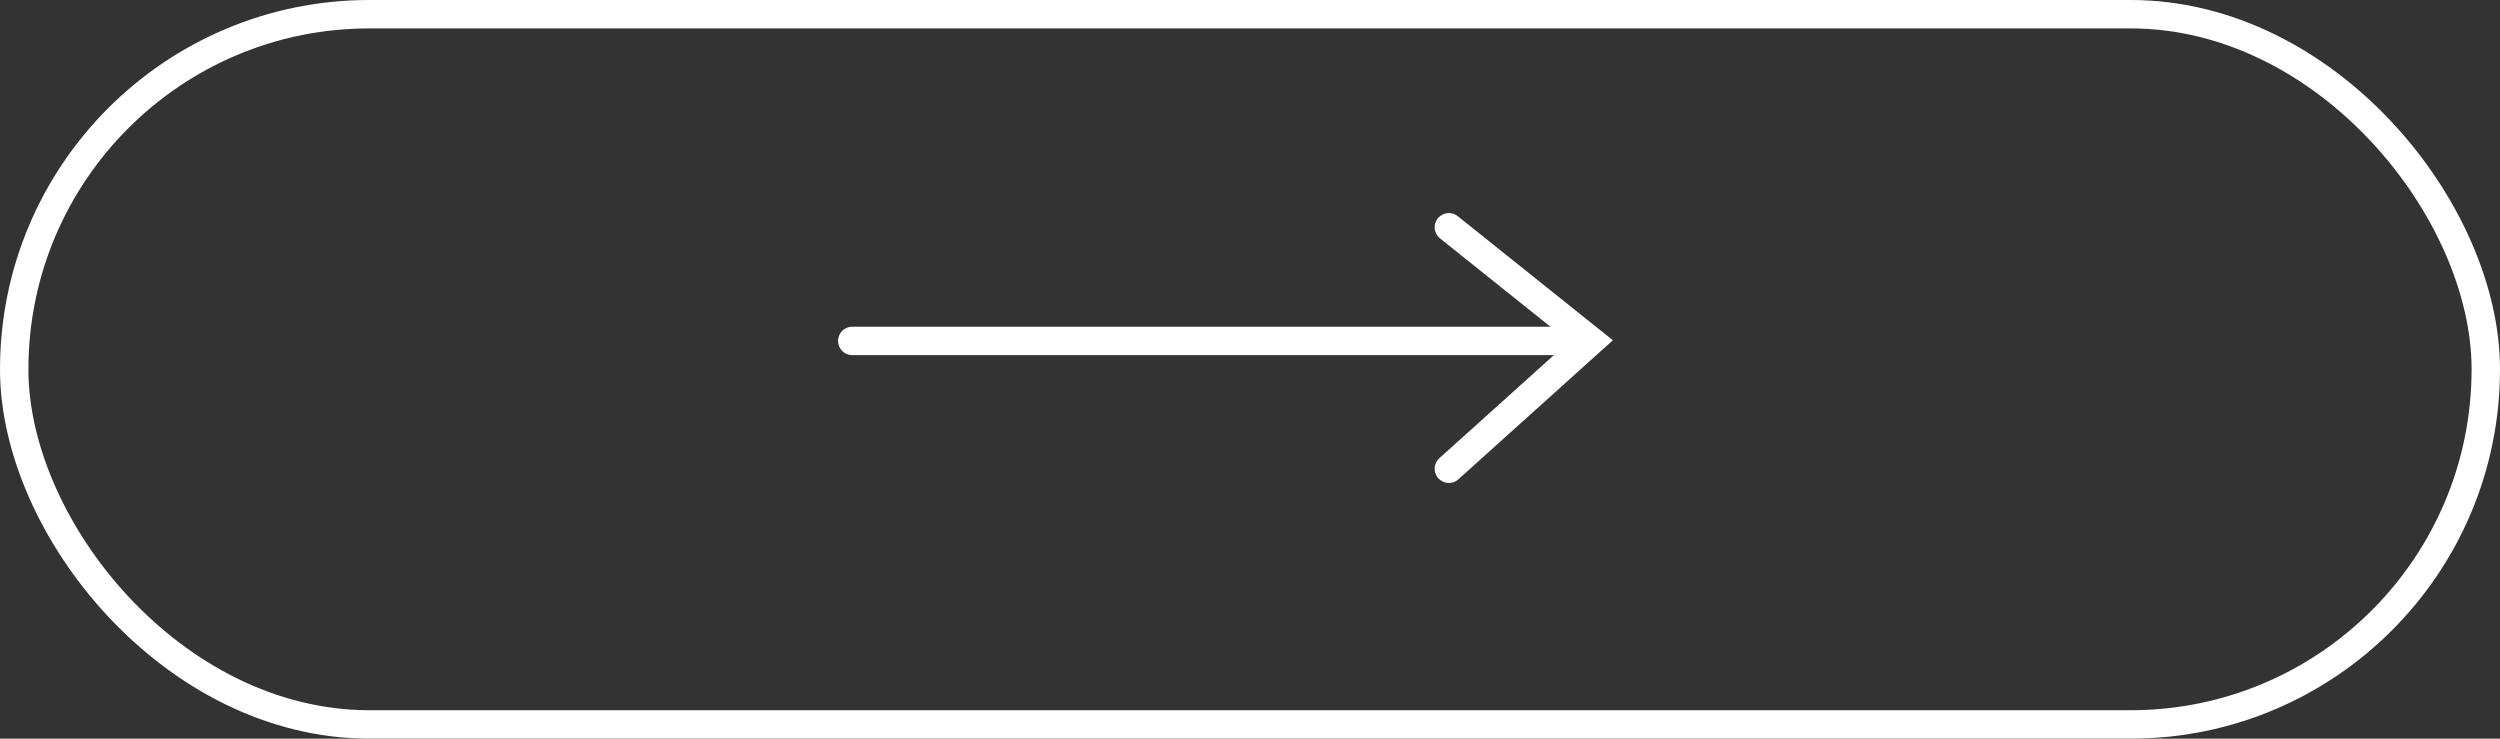 <?xml version="1.0" encoding="UTF-8"?> <svg xmlns="http://www.w3.org/2000/svg" width="88" height="26" viewBox="0 0 88 26" fill="none"><rect x="0" y="0" width="88" height="26" fill="#333333" stroke="none"/> <path d="M51 8L56 12L51 16.5" stroke="white" stroke-linecap="round"></path> <path d="M55.5 12H30" stroke="white" stroke-linecap="round"></path> <rect x="0.5" y="0.5" width="87" height="25" rx="12.5" stroke="white"></rect> </svg> 